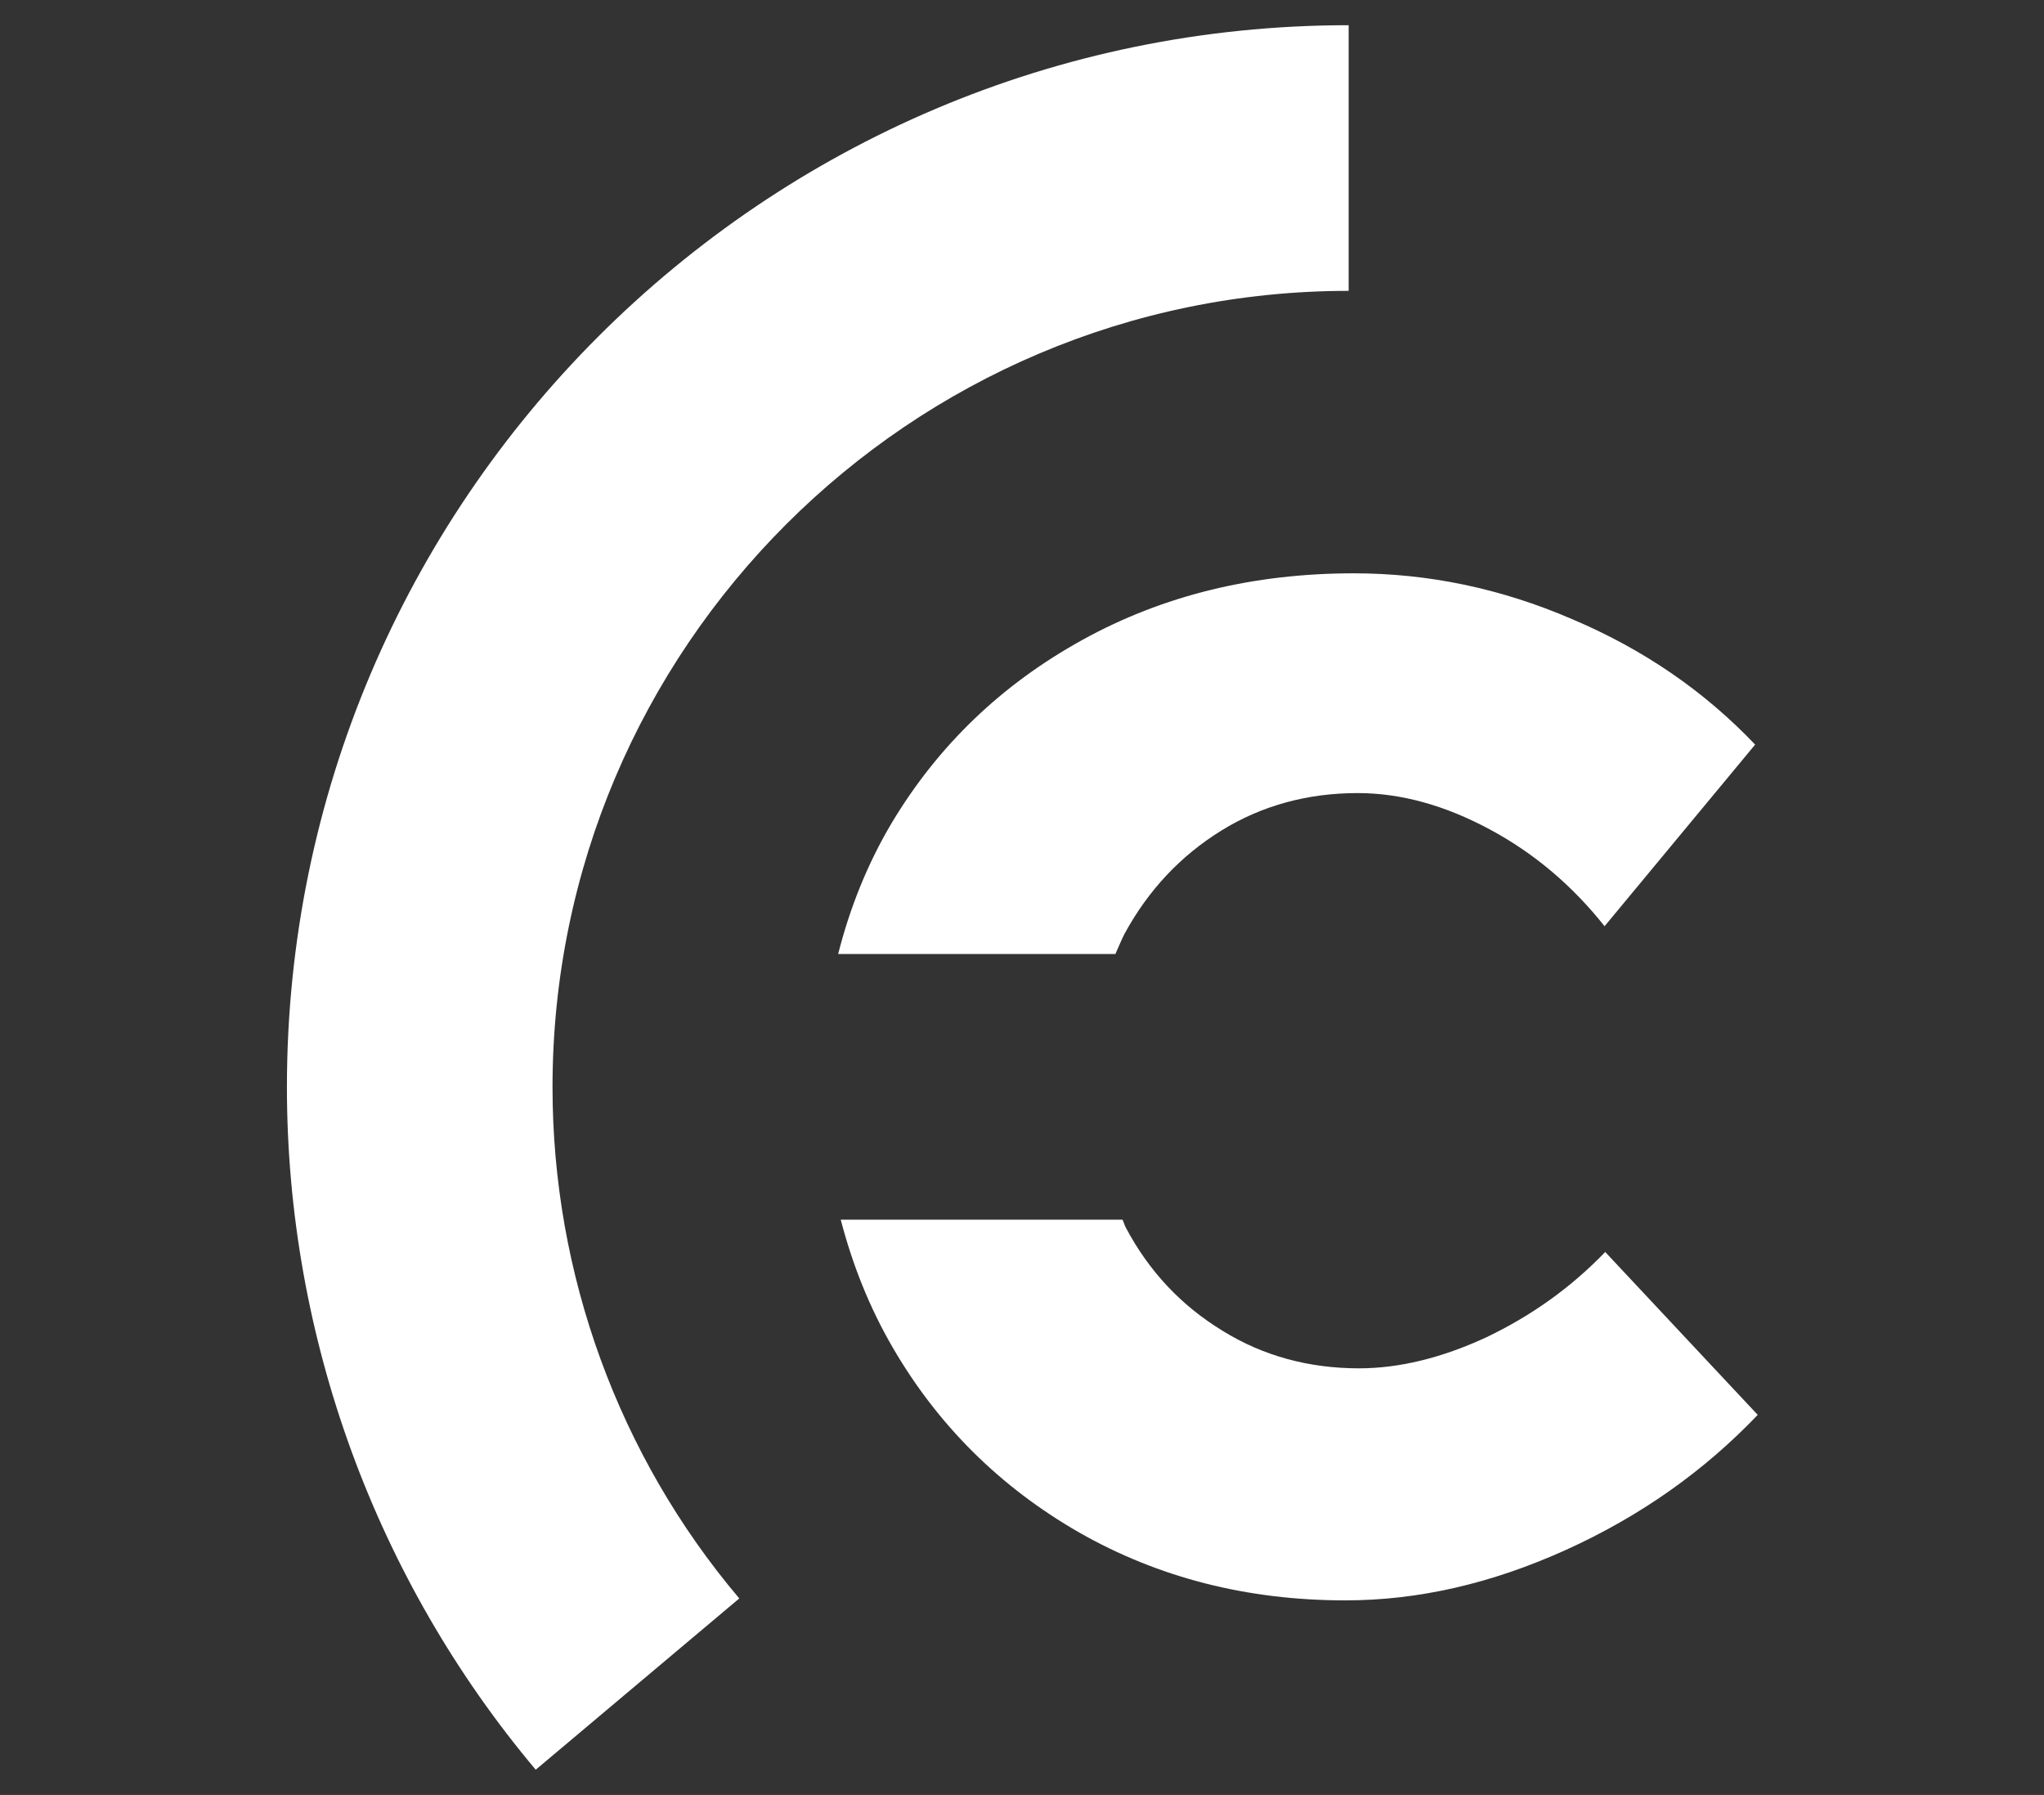 <?xml version="1.0" encoding="utf-8"?>
<!-- Generator: Adobe Illustrator 25.3.1, SVG Export Plug-In . SVG Version: 6.00 Build 0)  -->
<svg version="1.1" id="Layer_1" xmlns="http://www.w3.org/2000/svg" xmlns:xlink="http://www.w3.org/1999/xlink" x="0px" y="0px"
	 viewBox="0 0 316.3 277.7" style="enable-background:new 0 0 316.3 277.7;" xml:space="preserve">
<rect x="0" y="0" width="316.3" height="277.7" fill="#333333" stroke="none"/>
<style type="text/css">
	.st0{fill:#FFFFFF;}
</style>
<g>
	<g>
		<path class="st0" d="M82.9,273.8c-24.8-29.5-38.5-67-38.5-105.6c0-90.6,73.7-164.3,164.3-164.3V45c-67.9,0-123.2,55.3-123.2,123.2
			c0,28.9,10.2,57,28.9,79.1L82.9,273.8z"/>
		<g>
			<path class="st0" d="M172.6,147.6c0.5-1.1,0.9-2.1,1.4-3.1c3.7-6.8,8.7-12.1,15-16c6.3-3.9,13.4-5.8,21.1-5.8
				c6.7,0,13.5,1.9,20.4,5.6c6.9,3.7,12.8,8.7,17.8,15l23.3-28.1c-7.8-8.2-17.2-14.7-28.3-19.4c-11.1-4.8-22.4-7.1-33.8-7.1
				c-15.5,0-29.5,3.4-42,10.3s-22.3,16.3-29.5,28.3c-3.8,6.4-6.5,13.2-8.3,20.3H172.6L172.6,147.6z"/>
			<path class="st0" d="M248.4,193.7c-5.4,5.6-11.5,9.9-18.4,13.2c-6.9,3.2-13.5,4.8-19.7,4.8c-7.7,0-14.8-1.9-21.1-5.8
				c-6.4-3.9-11.4-9.2-15-16c-0.2-0.4-0.3-0.8-0.5-1.2h-43.6c1.8,6.9,4.4,13.5,8,19.7c7,12.1,16.7,21.7,28.9,28.7
				c12.3,7,26,10.5,41.2,10.5c11.3,0,22.6-2.6,34.1-7.8c11.5-5.2,21.4-12.2,29.7-20.9L248.4,193.7z"/>
		</g>
	</g>
</g>
</svg>
